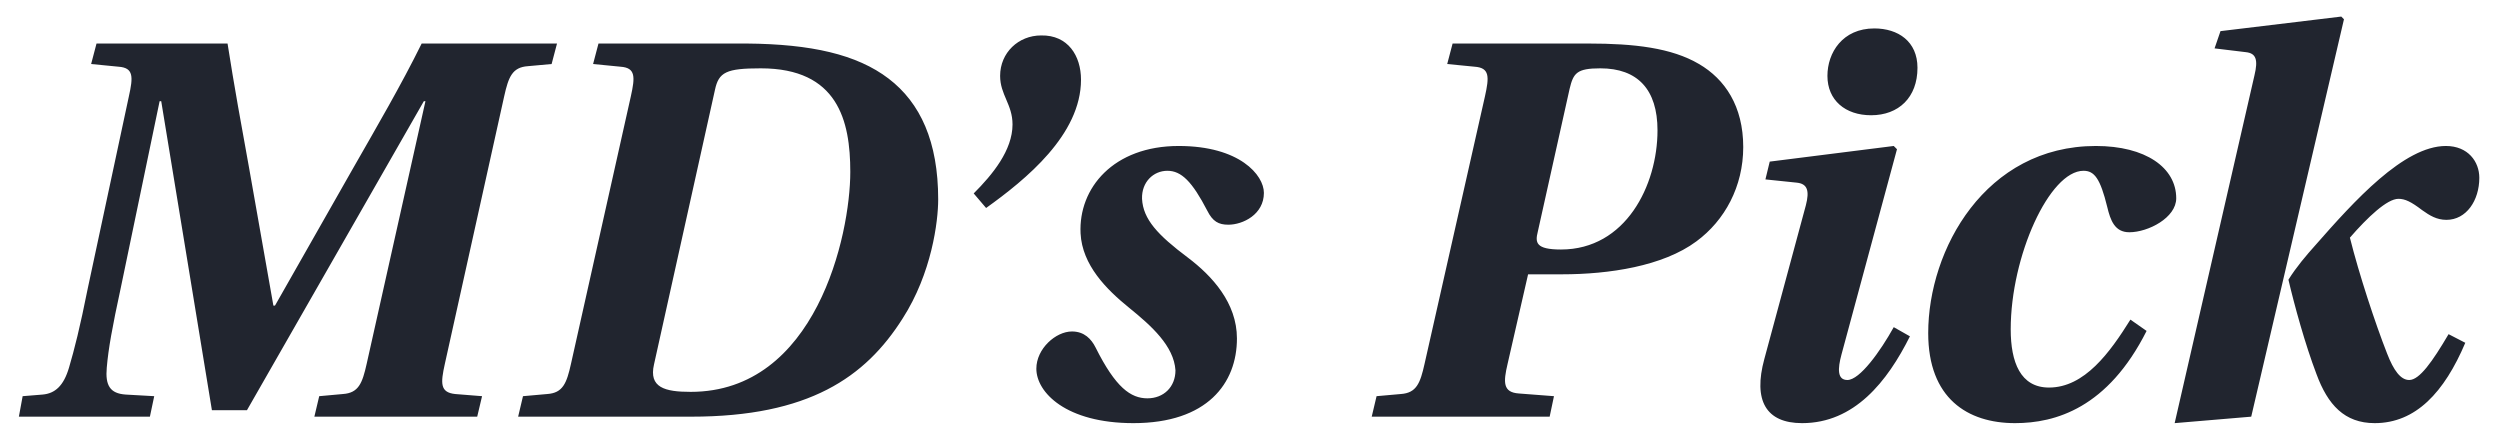 <svg width="102" height="18" viewBox="0 0 102 18" fill="none" xmlns="http://www.w3.org/2000/svg">
<path d="M0.77 17L0.924 16.164L1.738 16.098C2.244 16.054 2.596 15.746 2.816 14.998C3.036 14.25 3.256 13.392 3.586 11.742L5.258 3.932C5.434 3.14 5.456 2.766 4.84 2.722L3.718 2.612L3.938 1.776H9.284C9.548 3.47 9.856 5.164 10.164 6.858L11.154 12.468H11.22L14.41 6.858C15.378 5.164 16.368 3.47 17.204 1.776H22.726L22.506 2.612L21.538 2.7C20.9 2.744 20.746 3.14 20.57 3.932L18.15 14.844C17.974 15.636 17.952 16.01 18.568 16.076L19.668 16.164L19.47 17H12.826L13.024 16.164L13.992 16.076C14.63 16.032 14.784 15.636 14.96 14.844L17.358 4.13H17.292L10.076 16.736H8.646L6.578 4.13H6.512L4.928 11.742C4.576 13.37 4.422 14.228 4.356 14.998C4.29 15.724 4.488 16.054 5.126 16.098L6.292 16.164L6.116 17H0.77ZM21.14 17L21.338 16.164L22.328 16.076C22.966 16.032 23.12 15.636 23.296 14.844L25.738 3.932C25.914 3.14 25.936 2.766 25.32 2.722L24.198 2.612L24.418 1.776H30.468C33.086 1.798 34.956 2.216 36.254 3.206C37.552 4.196 38.278 5.78 38.278 8.134C38.278 9.036 38.014 11.148 36.826 12.996C35.308 15.394 32.998 17 28.202 17H21.14ZM26.684 14.866C26.464 15.812 27.124 15.988 28.18 15.988C33.284 15.988 34.692 9.608 34.692 7.012C34.692 4.922 34.186 2.788 31.04 2.788C29.632 2.788 29.324 2.942 29.17 3.668L26.684 14.866ZM39.727 7.892C40.497 7.122 41.311 6.132 41.311 5.076C41.311 4.262 40.805 3.866 40.805 3.096C40.805 2.15 41.553 1.446 42.477 1.446C43.577 1.424 44.105 2.282 44.105 3.25C44.105 5.494 41.861 7.32 40.233 8.486L39.727 7.892ZM42.283 15.042C42.283 14.228 43.075 13.524 43.735 13.524C44.241 13.524 44.527 13.832 44.703 14.184C45.517 15.812 46.133 16.252 46.815 16.252C47.475 16.252 47.959 15.79 47.959 15.108C47.893 14.118 46.991 13.304 46.067 12.556C45.143 11.808 44.153 10.818 44.087 9.52C43.999 7.672 45.429 5.956 48.091 5.956C50.577 5.956 51.567 7.144 51.567 7.87C51.567 8.75 50.709 9.168 50.115 9.168C49.719 9.168 49.477 9.036 49.257 8.596C48.641 7.408 48.201 6.968 47.629 6.968C47.057 6.968 46.573 7.43 46.595 8.112C46.639 8.948 47.233 9.586 48.465 10.51C49.455 11.258 50.467 12.358 50.467 13.81C50.467 15.636 49.257 17.264 46.243 17.264C43.493 17.264 42.283 16.01 42.283 15.042ZM55.966 17L56.164 16.164L57.154 16.076C57.792 16.032 57.946 15.636 58.122 14.844L60.586 3.932C60.762 3.14 60.784 2.766 60.168 2.722L59.046 2.612L59.266 1.776H64.81C66.68 1.776 68.198 1.952 69.32 2.612C70.376 3.228 71.124 4.328 71.124 6C71.124 7.606 70.376 8.992 69.21 9.85C67.846 10.862 65.646 11.192 63.732 11.192H62.346L61.51 14.844C61.334 15.592 61.312 16.01 61.972 16.054L63.402 16.164L63.226 17H55.966ZM62.742 9.454C62.632 9.894 62.654 10.18 63.688 10.18C66.328 10.18 67.626 7.562 67.626 5.318C67.626 3.646 66.812 2.788 65.294 2.788C64.326 2.788 64.194 2.986 64.04 3.624L62.742 9.454ZM74.559 3.096C74.559 2.15 75.175 1.16 76.473 1.16C77.441 1.16 78.233 1.688 78.233 2.766C78.233 3.976 77.463 4.702 76.341 4.702C75.285 4.702 74.559 4.086 74.559 3.096ZM71.985 14.646L73.679 8.376C73.833 7.782 73.745 7.496 73.305 7.452L72.029 7.32L72.205 6.594L77.265 5.956L77.397 6.088L75.131 14.47C74.977 15.042 74.955 15.504 75.373 15.504C75.879 15.504 76.715 14.338 77.265 13.348L77.925 13.722C77.001 15.57 75.659 17.264 73.525 17.264C72.051 17.264 71.523 16.34 71.985 14.646ZM78.671 13.59C78.671 10.18 81.002 5.956 85.513 5.956C87.537 5.956 88.79 6.836 88.79 8.09C88.79 8.882 87.647 9.476 86.876 9.476C86.282 9.476 86.106 8.992 85.975 8.442C85.689 7.276 85.447 6.968 85.007 6.968C83.621 6.968 82.037 10.444 82.037 13.436C82.037 14.778 82.433 15.812 83.599 15.812C85.05 15.812 86.085 14.382 86.921 13.04L87.581 13.502C85.996 16.648 83.862 17.264 82.213 17.264C80.276 17.264 78.671 16.252 78.671 13.59ZM88.726 17.264L91.982 3.074C92.136 2.436 92.048 2.172 91.63 2.128L90.354 1.974L90.596 1.27L95.524 0.676L95.634 0.786L91.85 17L88.726 17.264ZM93.368 11.412C93.698 10.884 94.094 10.422 94.468 10.004C96.052 8.2 98.076 5.956 99.792 5.956C100.694 5.956 101.156 6.594 101.156 7.254C101.156 8.178 100.628 8.97 99.814 8.97C99.418 8.97 99.132 8.794 98.824 8.574C98.362 8.222 98.12 8.112 97.856 8.112C97.394 8.112 96.602 8.86 95.876 9.696C96.25 11.192 96.91 13.194 97.394 14.426C97.658 15.108 97.944 15.504 98.296 15.504C98.714 15.504 99.242 14.756 99.902 13.634L100.584 13.986C99.726 16.01 98.56 17.264 96.888 17.264C95.656 17.264 94.974 16.516 94.512 15.262C94.05 14.052 93.61 12.446 93.368 11.412Z" fill="#21252F"/>
</svg>
